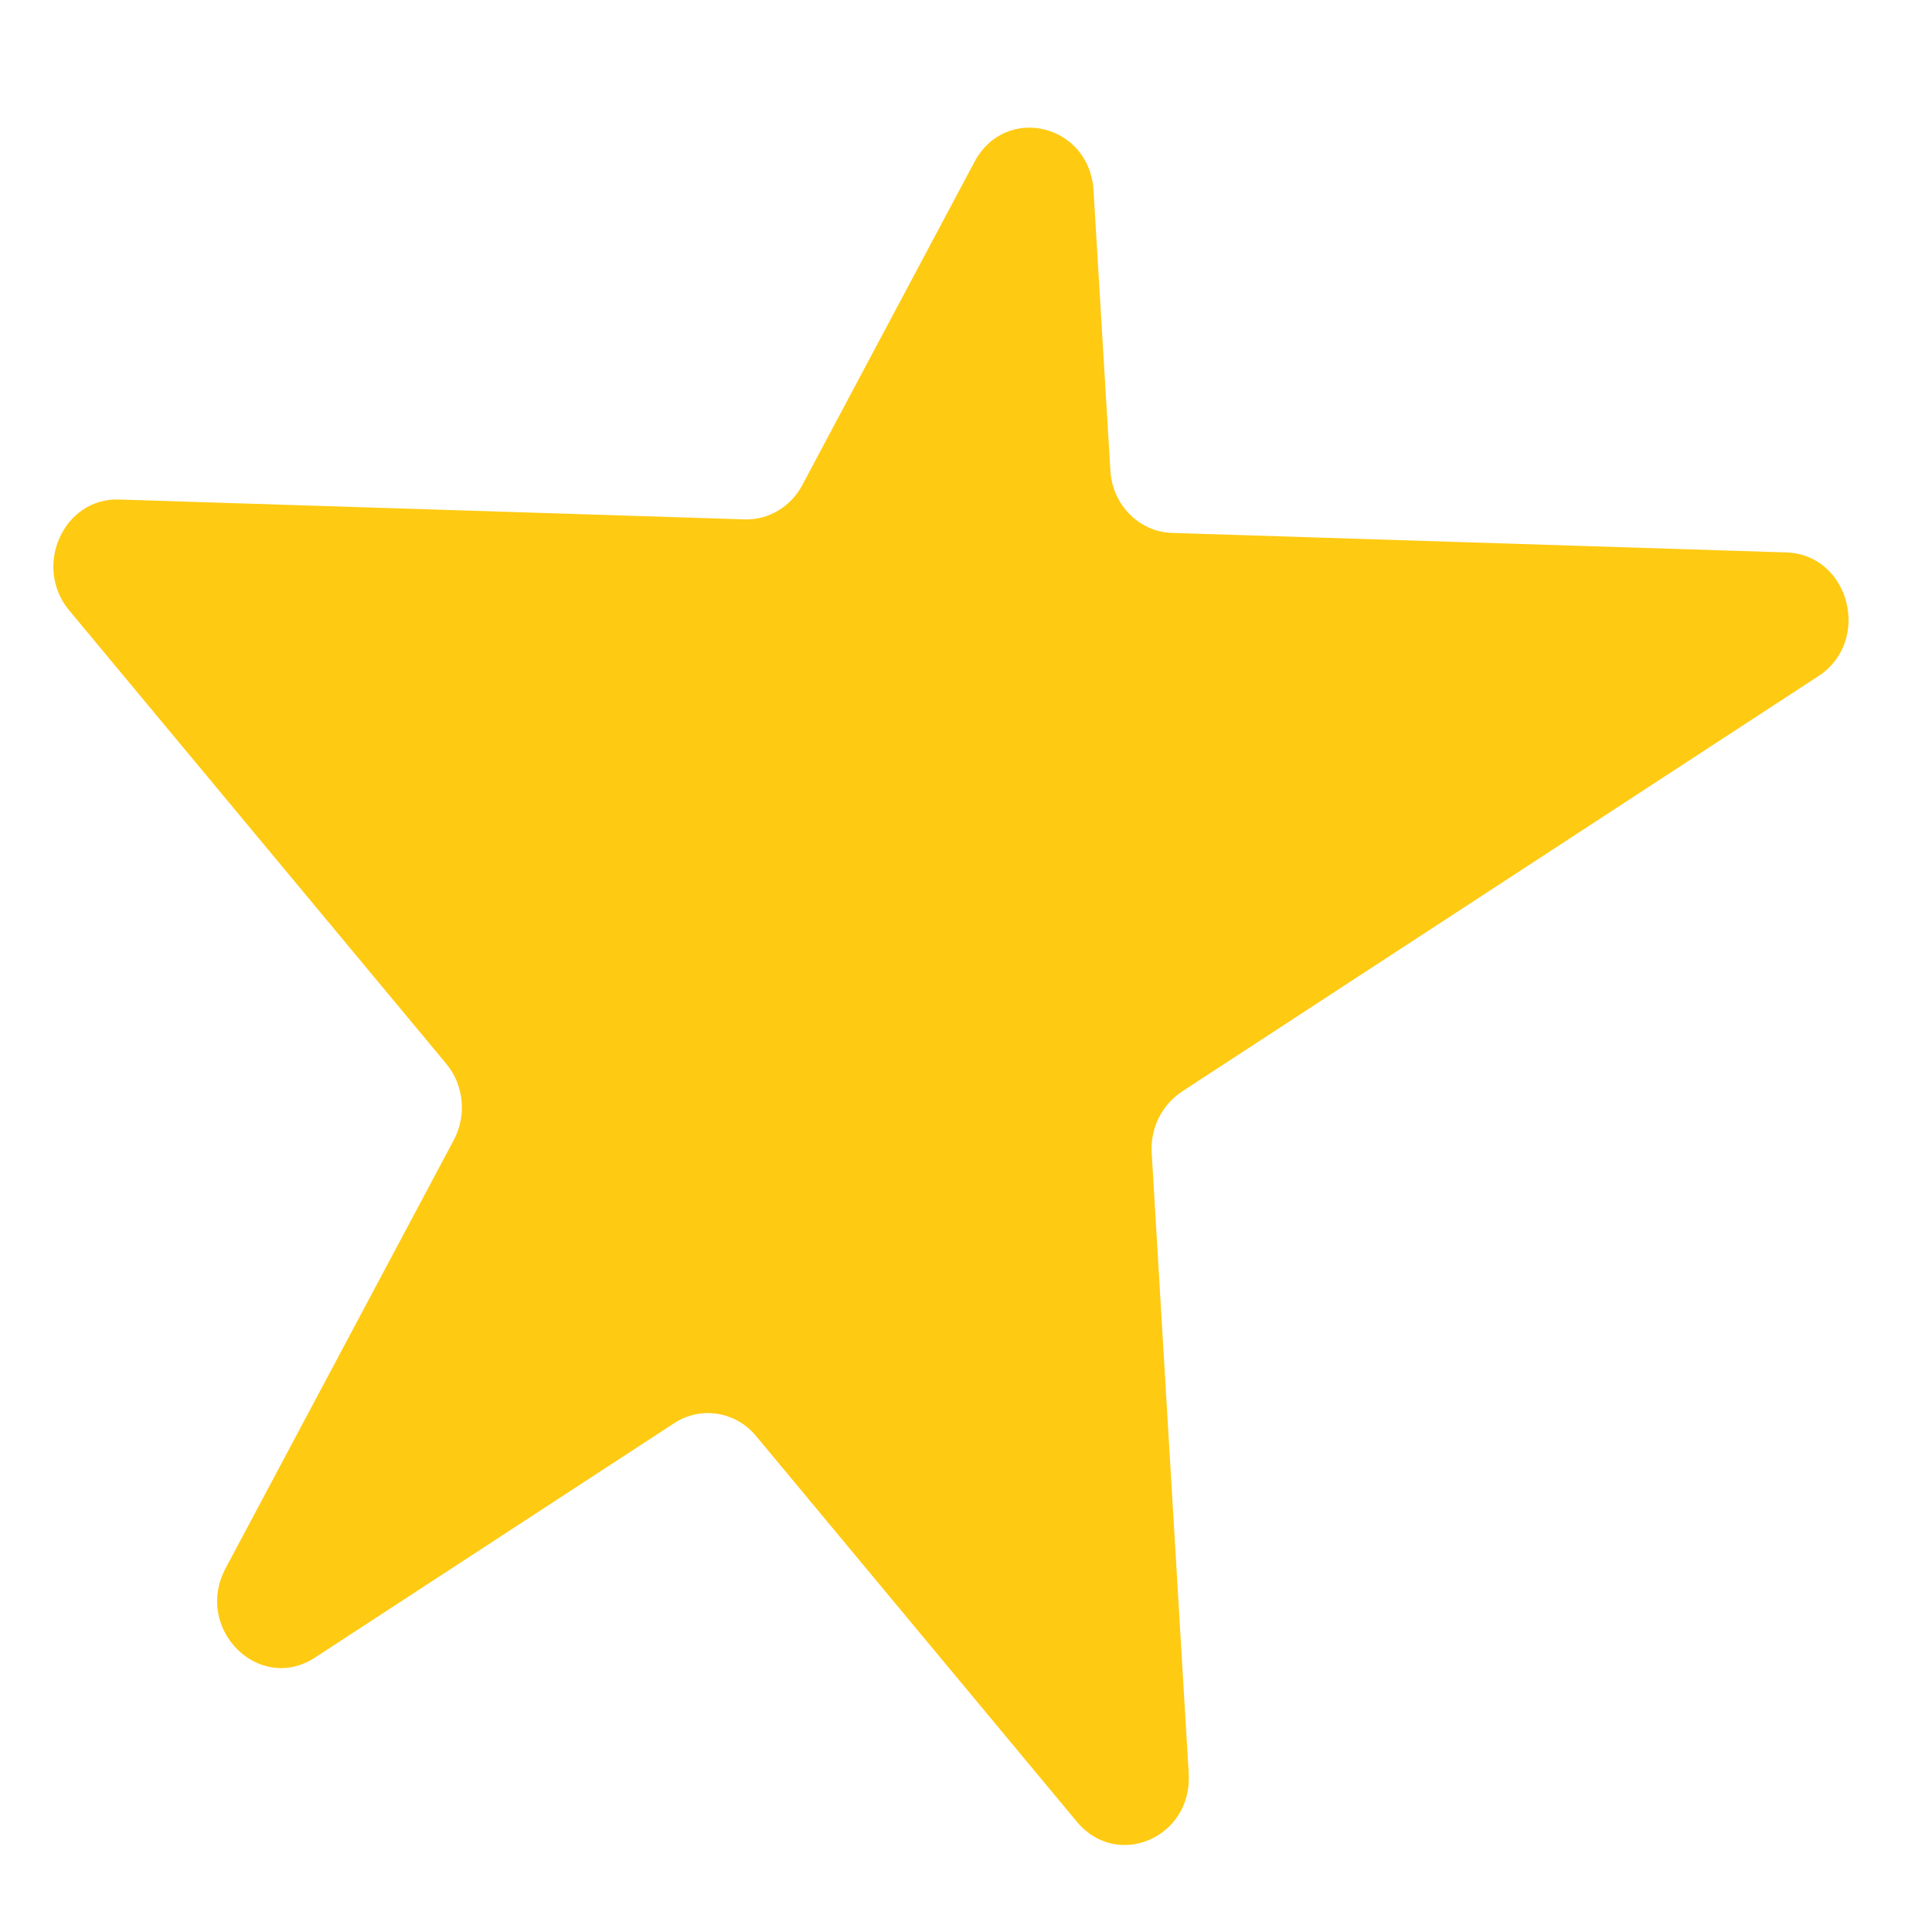 <svg width="18" height="18" viewBox="0 0 18 18" fill="none" xmlns="http://www.w3.org/2000/svg">
<path d="M11.004 10.175L16.942 6.299C17.441 5.973 17.233 5.168 16.645 5.147L10.919 4.965C10.613 4.956 10.362 4.702 10.345 4.382L10.188 1.774C10.151 1.154 9.366 0.966 9.078 1.51L7.475 4.519C7.366 4.723 7.161 4.845 6.938 4.839L1.109 4.654C0.593 4.636 0.304 5.276 0.644 5.686L4.156 9.909C4.322 10.107 4.35 10.391 4.228 10.621L2.102 14.611C1.802 15.174 2.413 15.784 2.935 15.443L6.282 13.259C6.53 13.098 6.853 13.149 7.044 13.379L10.034 16.974C10.408 17.423 11.11 17.121 11.075 16.525L10.73 10.741C10.716 10.513 10.824 10.295 11.01 10.172L11.004 10.175Z" fill="#FFCA12"/>
</svg>
